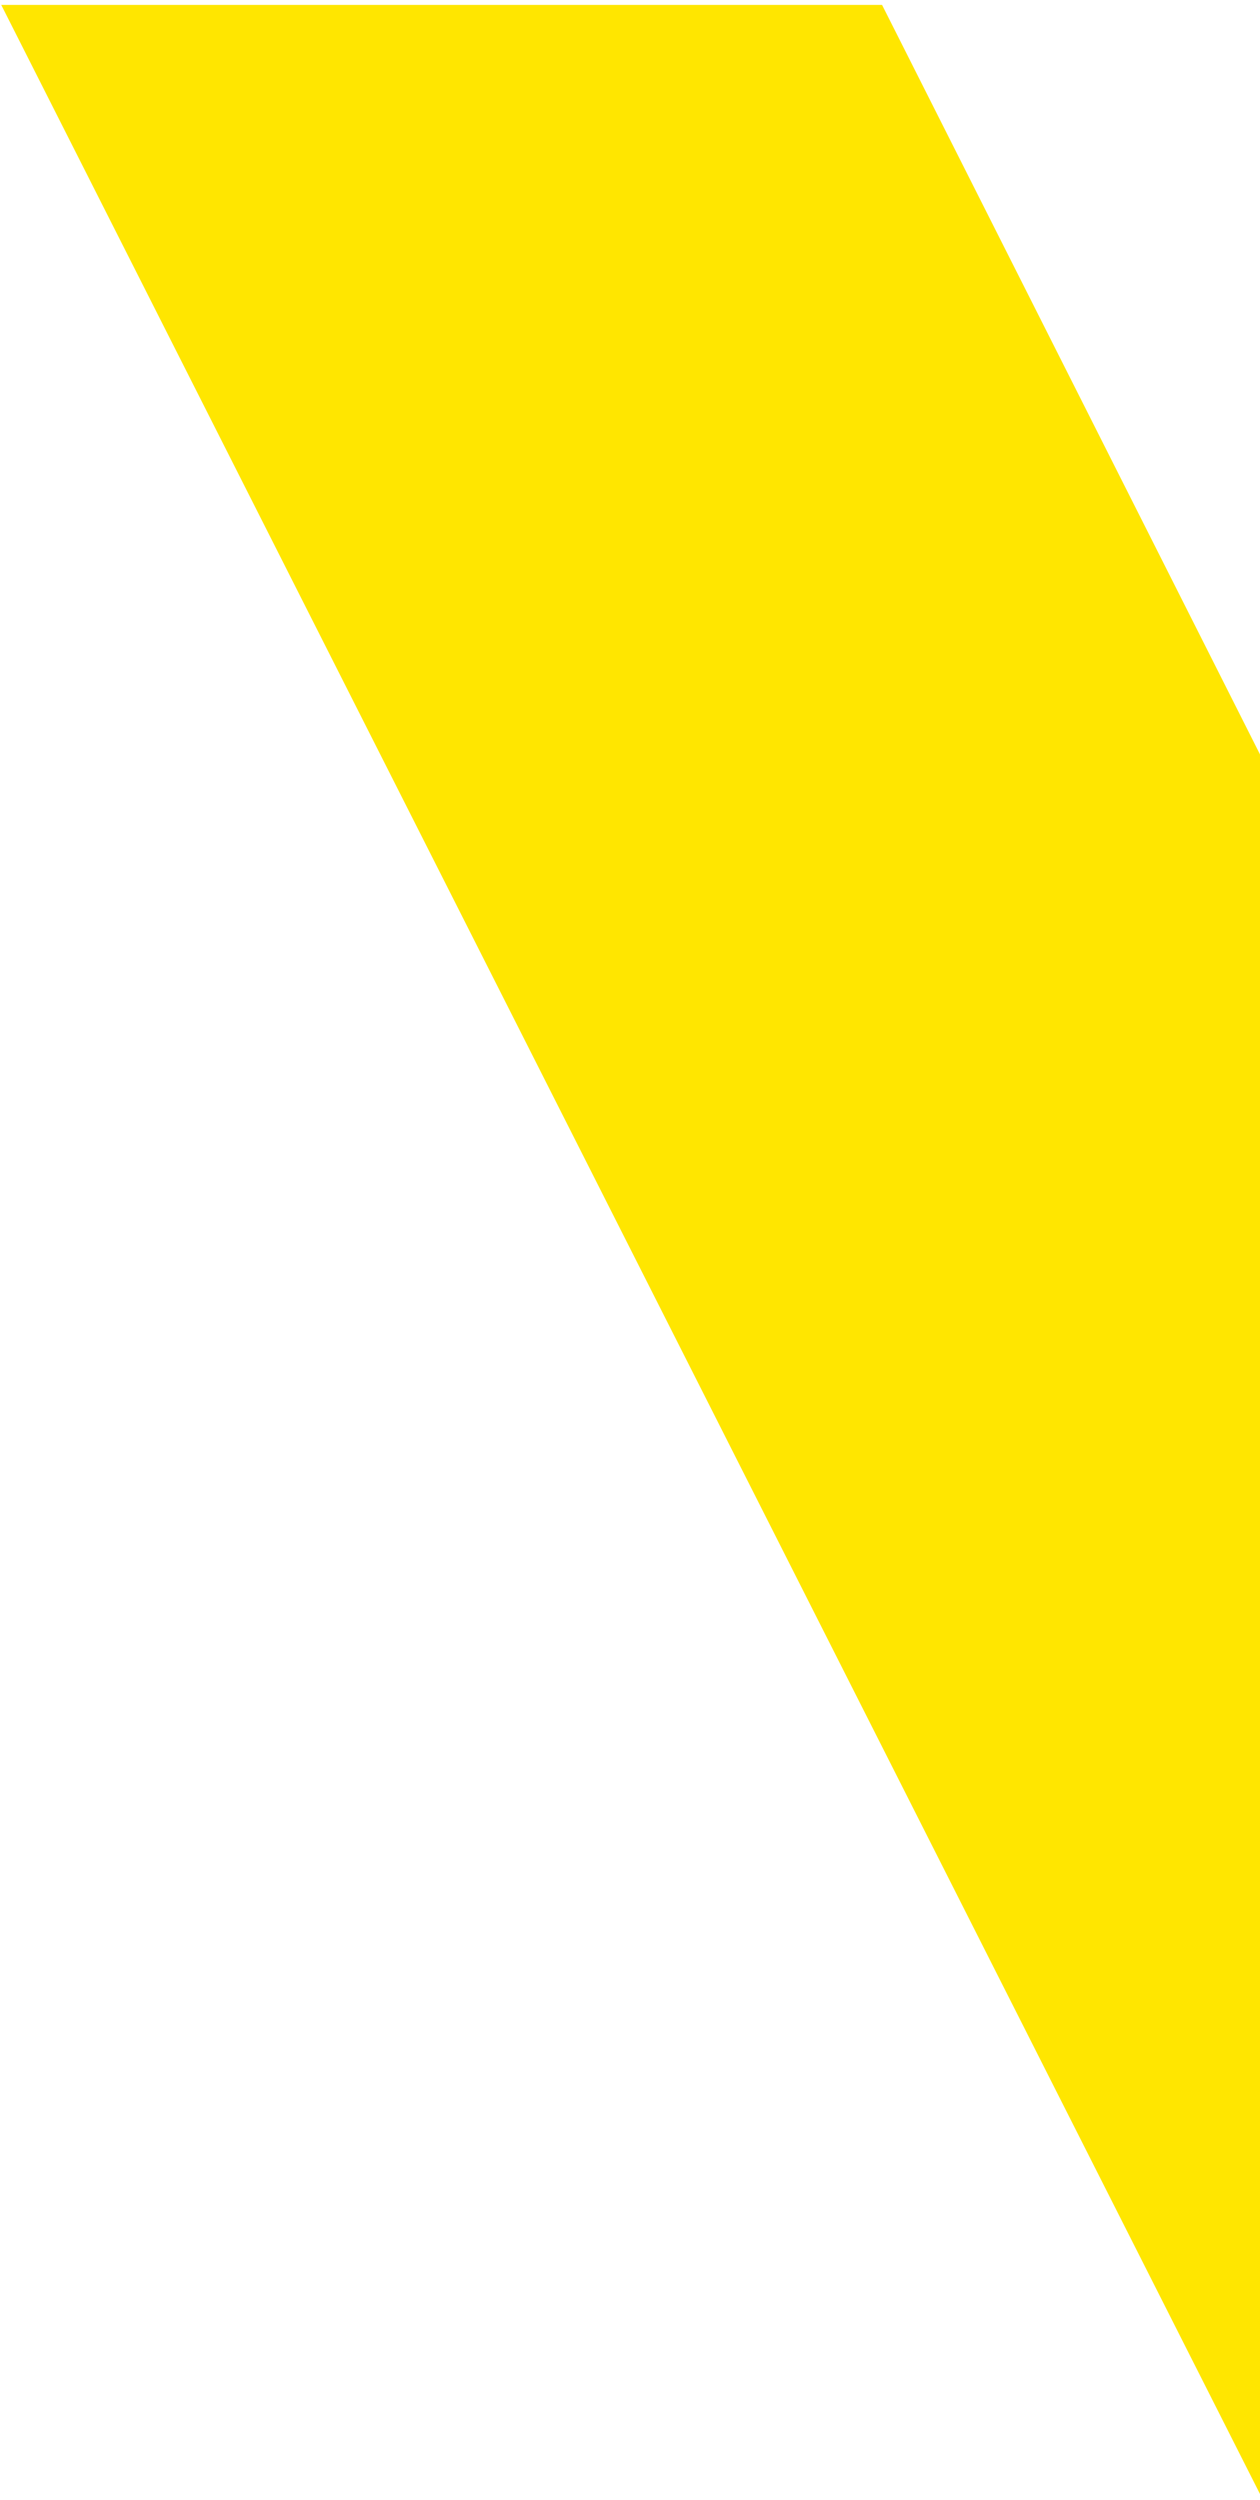 <?xml version="1.0" encoding="UTF-8"?>
<svg width="178px" height="353px" viewBox="0 0 178 353" version="1.1" xmlns="http://www.w3.org/2000/svg" xmlns:xlink="http://www.w3.org/1999/xlink">
    <title>2CCCC608-0E4A-40FF-A717-3D0A13FA964D</title>
    <g id="Website" stroke="none" stroke-width="1" fill="none" fill-rule="evenodd">
        <g id="10-Project" transform="translate(-1502, -6725)" fill="#FFE600">
            <path d="M1626.608,6725.693 L1680,6831.527 L1680,7077.168 L1502.174,6725.693 L1626.608,6725.693 Z" id="Combined-Shape"></path>
        </g>
    </g>
</svg>